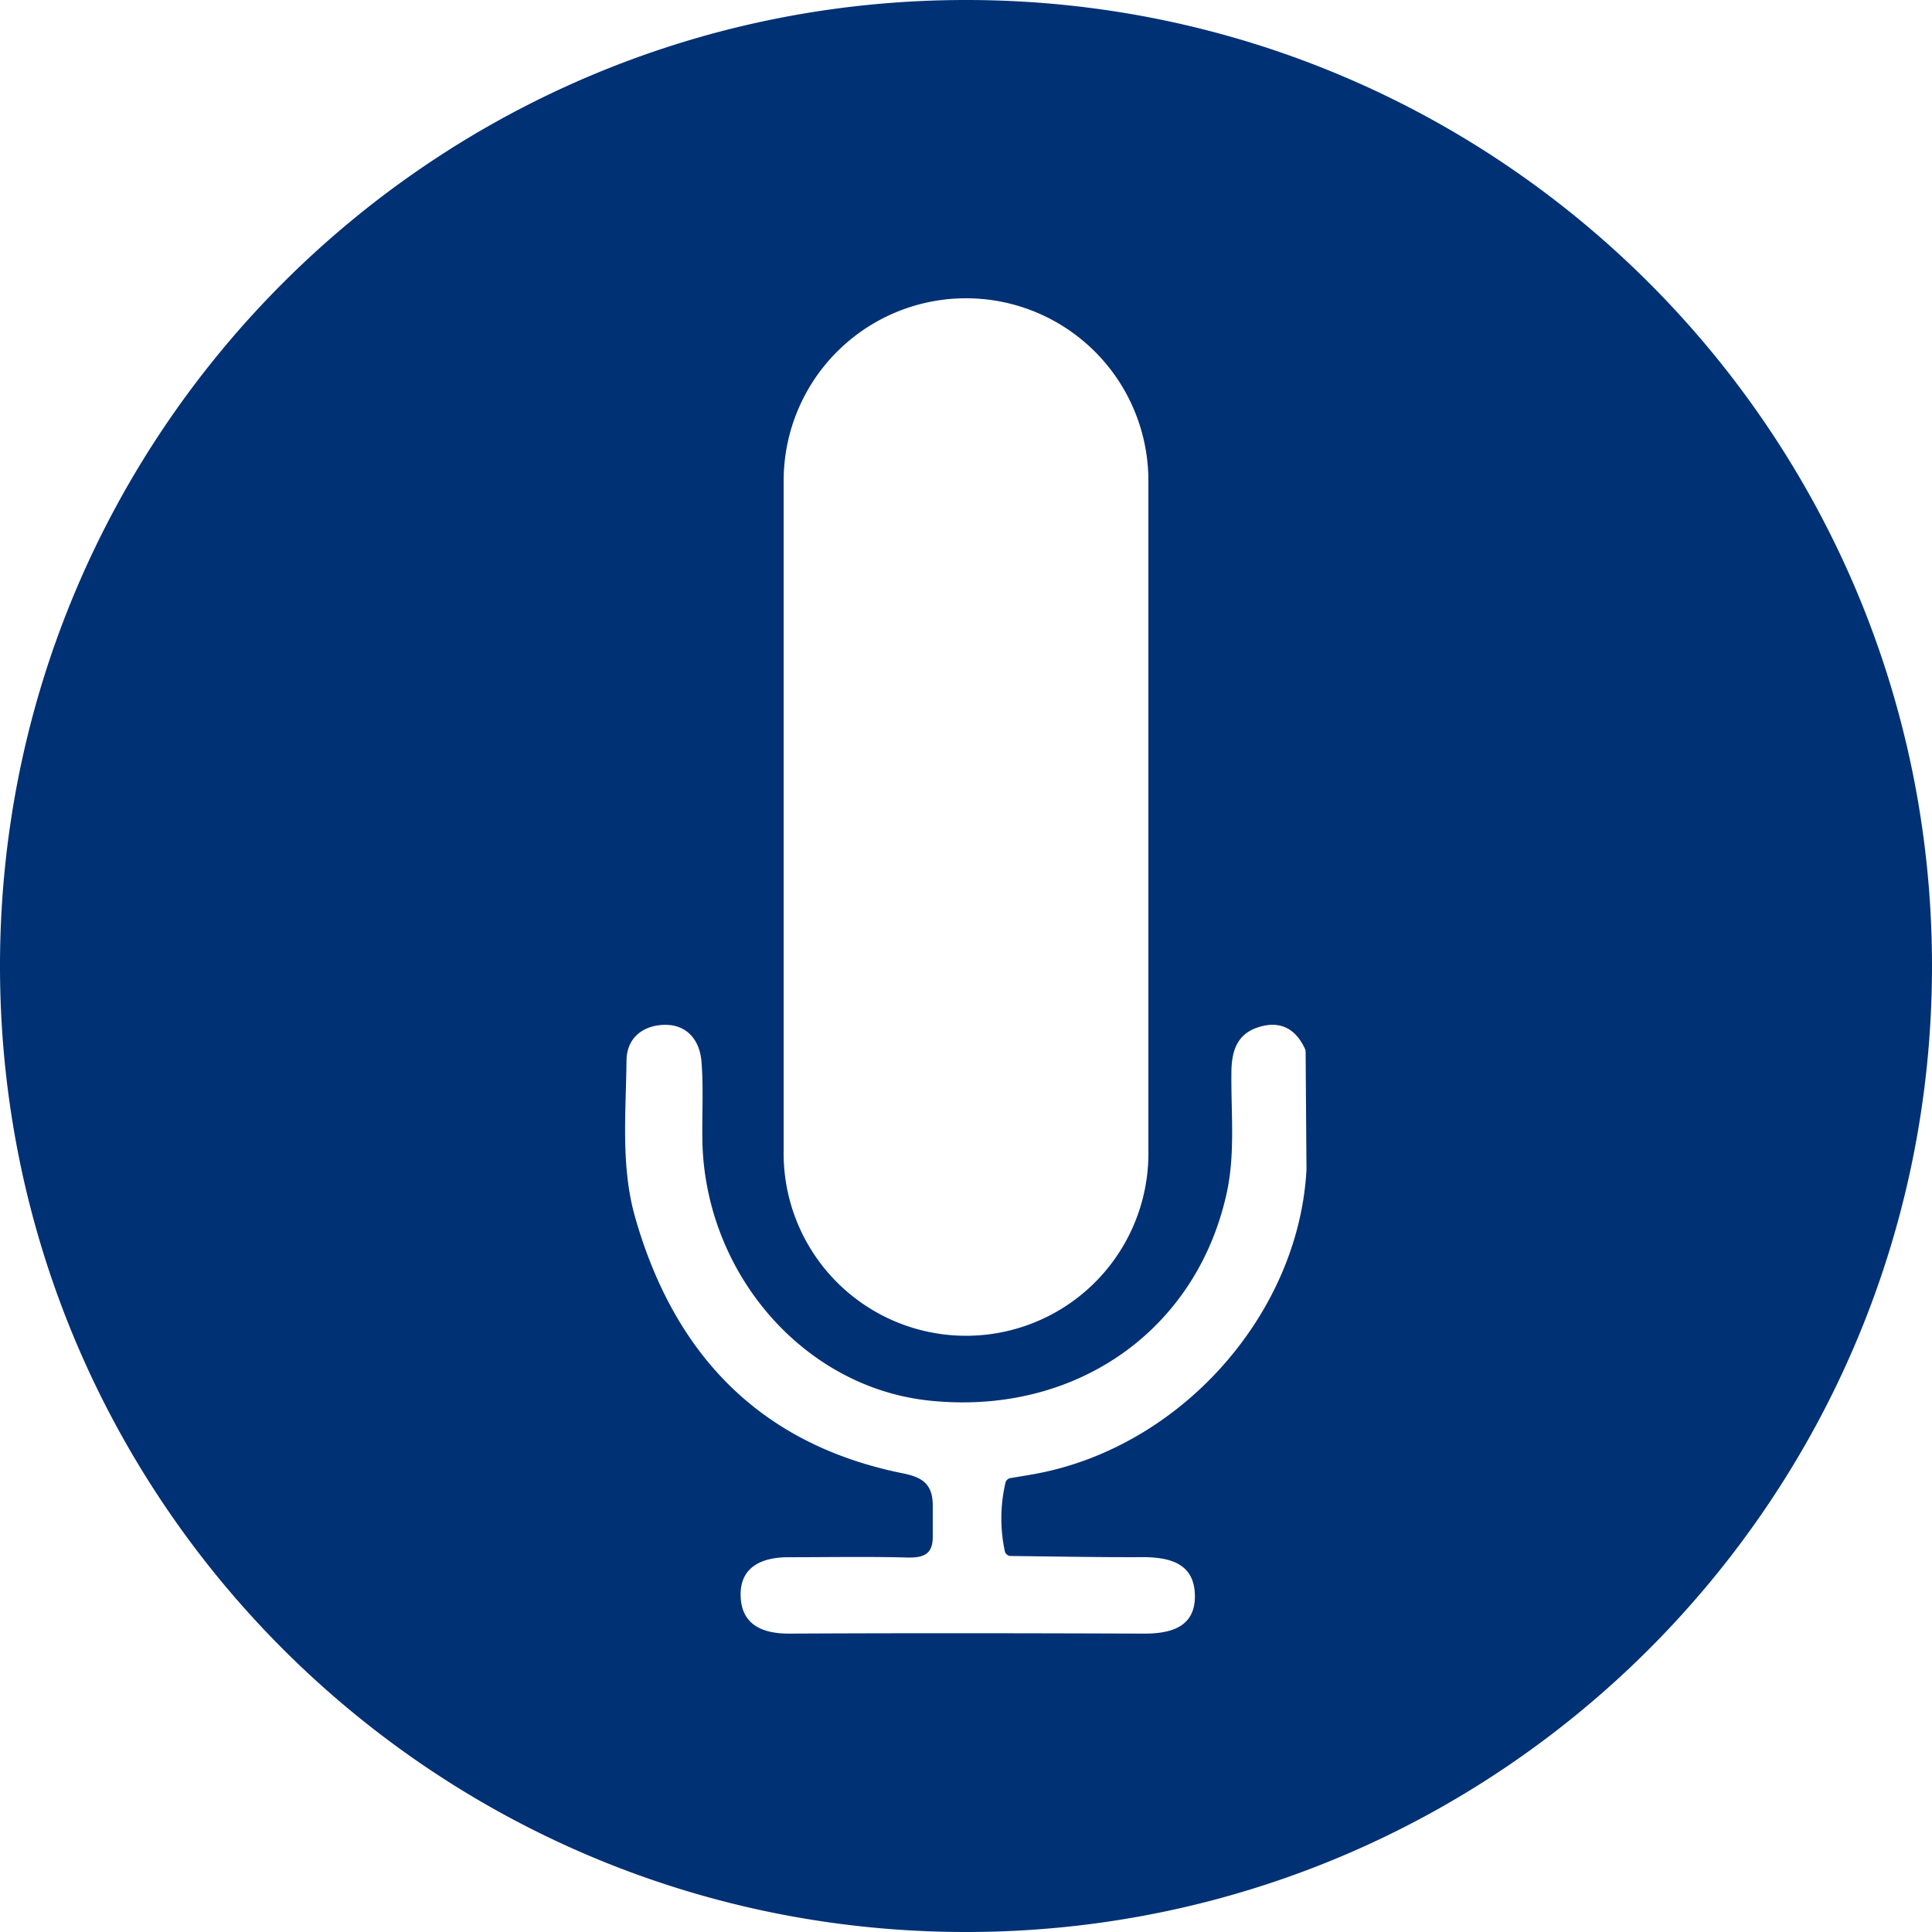 <svg xmlns="http://www.w3.org/2000/svg" viewBox="0 0 470 470"><defs><style>.cls-1{fill:#003174;}</style></defs><g id="Layer_2" data-name="Layer 2"><g id="jester"><path class="cls-1" d="M235,0C105.21,0,0,105.21,0,235S105.21,470,235,470,470,364.79,470,235,364.79,0,235,0ZM190.64,116.92a43.21,43.21,0,0,1,.33-5.36,44.36,44.36,0,0,1,88.07,0,43.21,43.21,0,0,1,.33,5.36v163a44.37,44.37,0,1,1-88.73,0Zm63.42,241.19c-2.73.59-5.5,1-8.25,1.47a1.49,1.49,0,0,0-1.2,1.1,38,38,0,0,0-.17,16.65,1.49,1.49,0,0,0,1.45,1.2c10.68.11,21.37.33,32.05.28,6.66,0,12.55,1.51,12.74,9.18s-5.58,9.44-12.34,9.42c-28.73-.1-57.47-.15-86.21,0-6.67.05-11.71-2.15-11.95-9.05-.26-7.12,5.07-9.51,11.52-9.53,9.68,0,19.36-.18,29,.07,4,.1,6.21-.8,6.21-5,0-2.46,0-4.59,0-7.66,0-5.39-2.75-6.9-7.28-7.82-34.75-7-55.58-28.91-65.1-62.21-3.56-12.45-2.25-25.43-2.12-38.21.06-5.44,3.85-8.39,8.79-8.67,5.72-.31,9,3.51,9.45,8.93.5,6.22.13,12.51.21,18.77.41,32.54,24.51,60.4,55.06,63.68,35.32,3.79,65-16.71,72.46-50.29,2.19-9.8,1.05-19.84,1.19-29.78.07-5,1.39-9.1,6.53-10.74,5.38-1.72,9.14.38,11.39,5.32a1.92,1.92,0,0,1,.13.72l.21,28.59C316,318.91,288.52,350.65,254.06,358.11Z"/></g></g></svg>